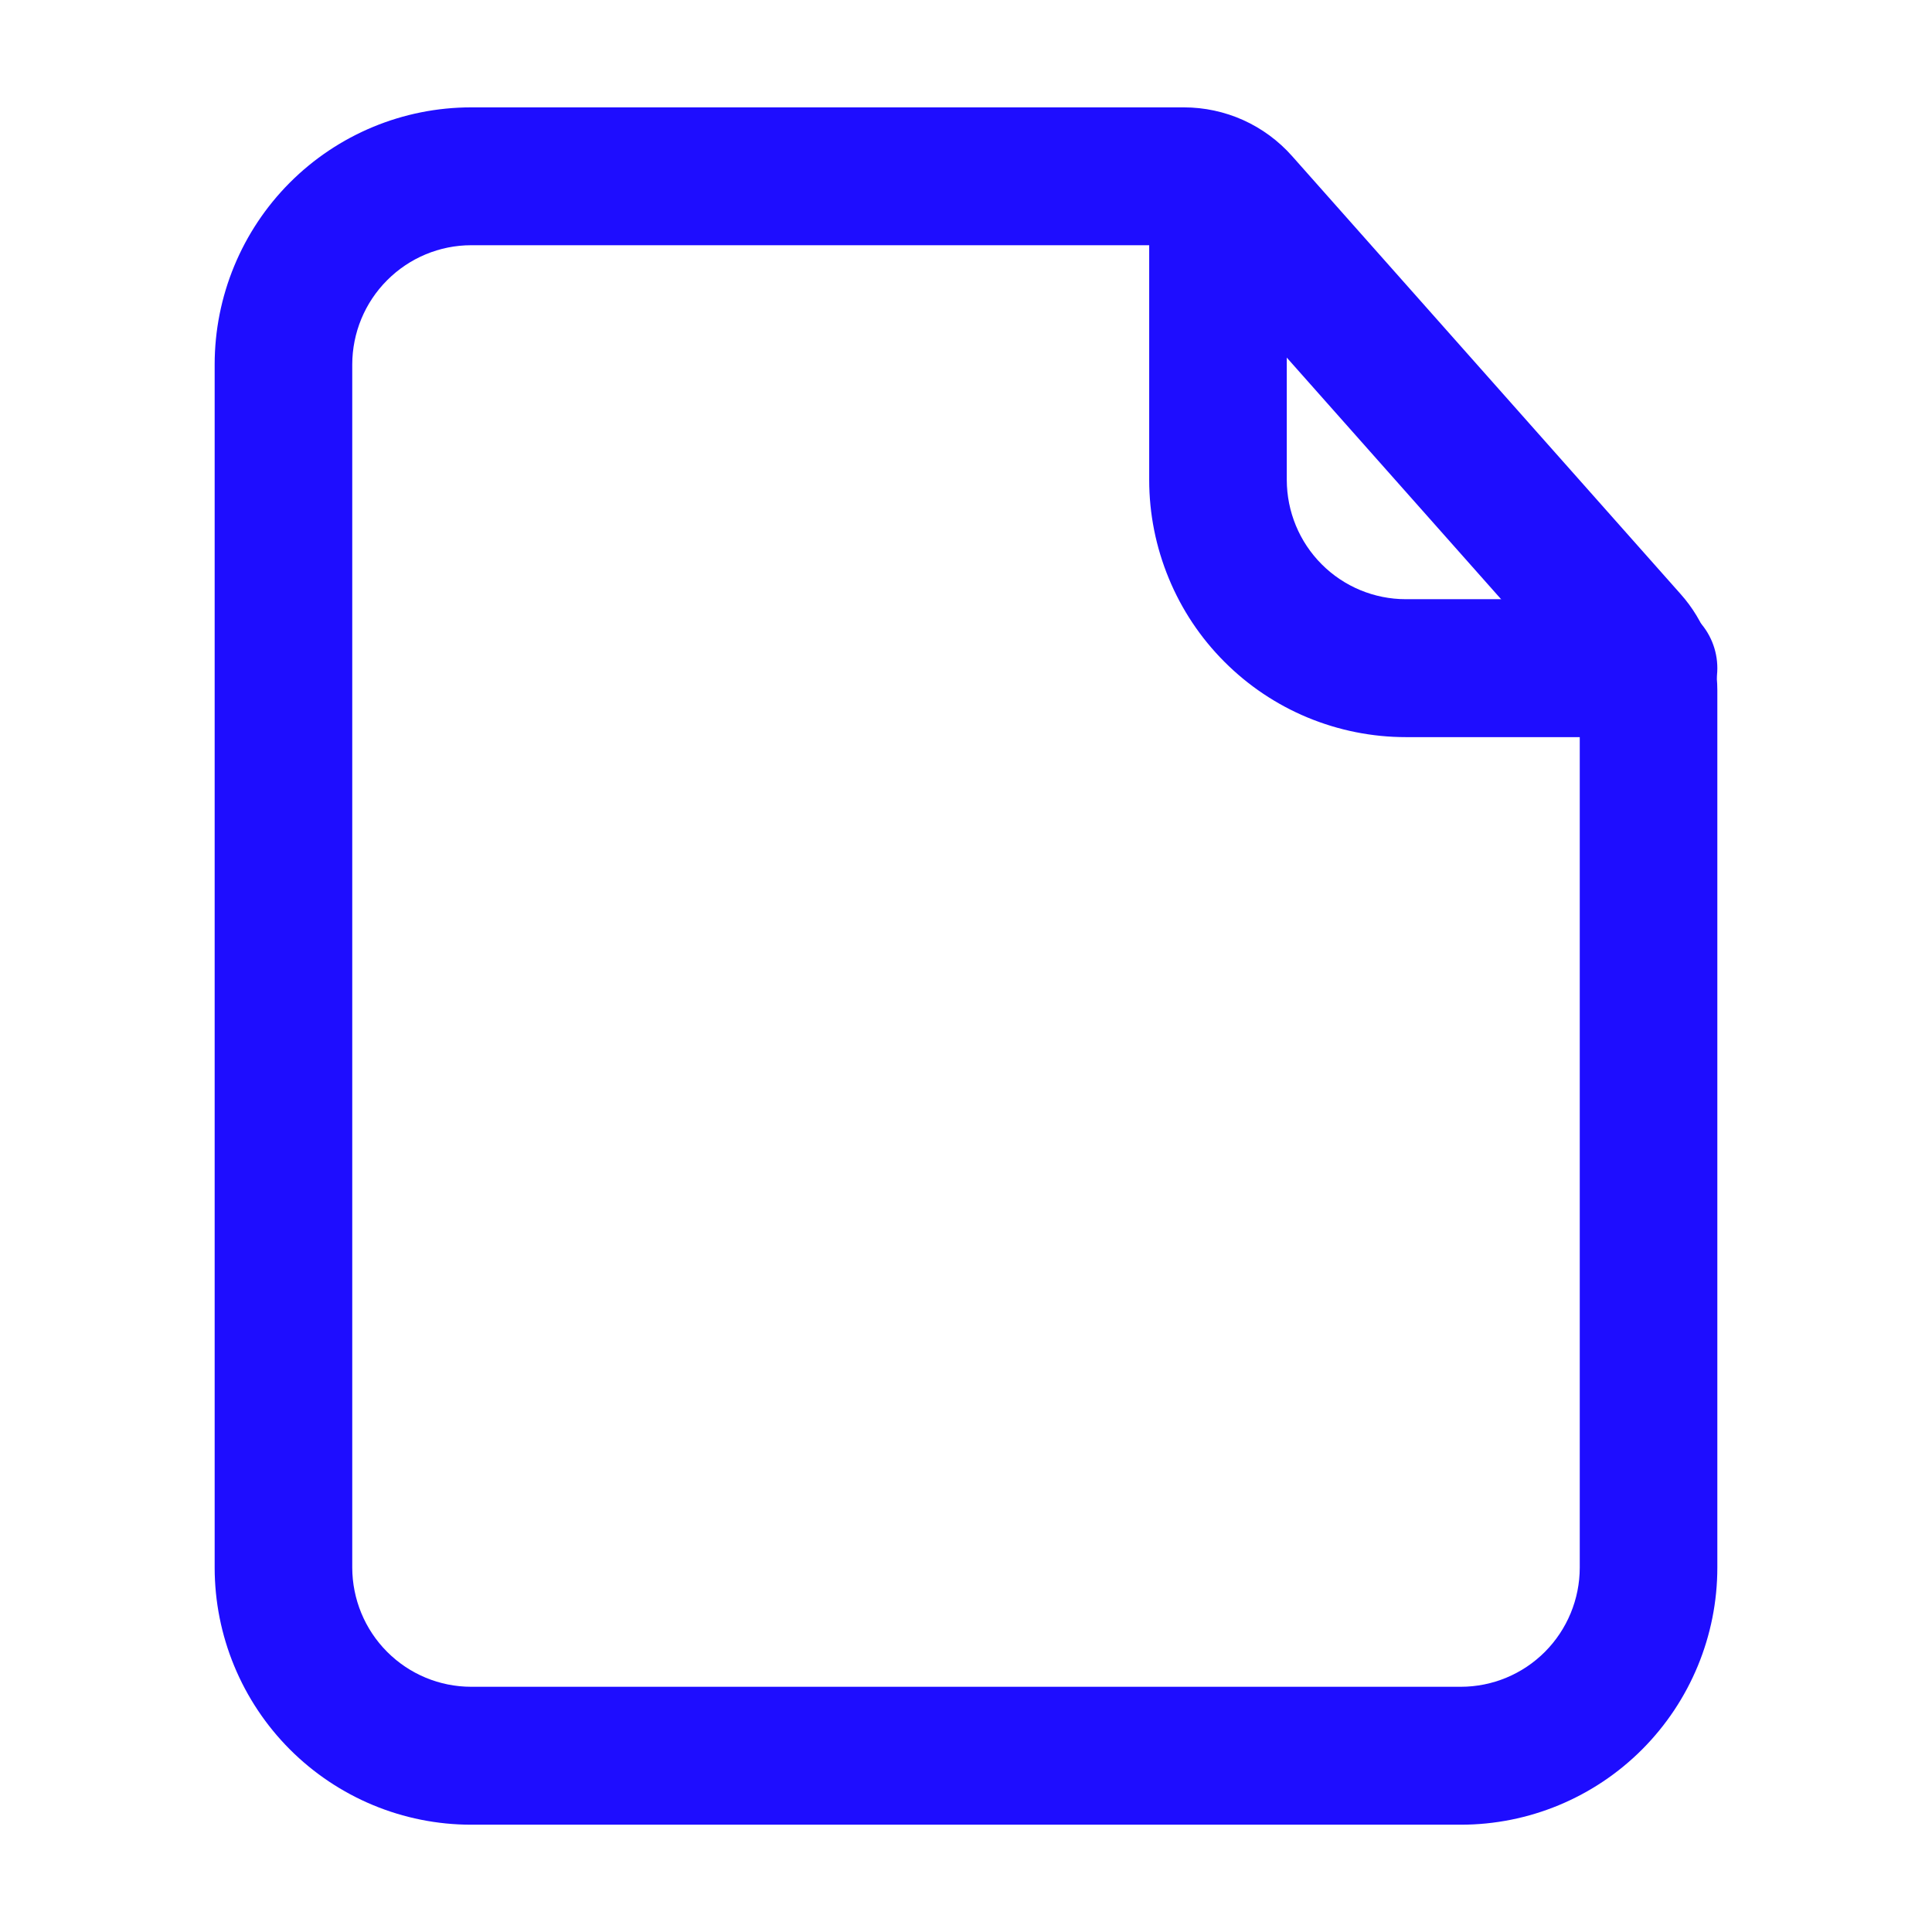 <svg xmlns="http://www.w3.org/2000/svg" width="28" height="28" viewBox="0 0 28 28" fill="none">
    <path
        d="M23.892 10.683H20.374C19.886 10.683 19.402 10.586 18.951 10.399C18.5 10.212 18.09 9.937 17.745 9.591C17.399 9.245 17.125 8.834 16.939 8.382C16.752 7.93 16.655 7.446 16.655 6.956V3.457C16.655 3.192 16.761 2.938 16.948 2.75C17.134 2.563 17.388 2.458 17.652 2.458C17.917 2.458 18.17 2.563 18.357 2.75C18.544 2.938 18.649 3.192 18.649 3.457V6.956C18.65 7.414 18.831 7.854 19.155 8.178C19.478 8.502 19.917 8.684 20.374 8.684H23.892C24.157 8.684 24.41 8.79 24.597 8.977C24.784 9.164 24.889 9.419 24.889 9.684C24.889 9.949 24.784 10.203 24.597 10.39C24.41 10.578 24.157 10.683 23.892 10.683Z"
        fill="#1E0DFF" />
    <path
        d="M21.171 26.445H6.829C5.843 26.445 4.898 26.052 4.2 25.353C3.503 24.654 3.111 23.706 3.111 22.718V5.282C3.111 4.294 3.503 3.346 4.2 2.647C4.898 1.948 5.843 1.556 6.829 1.556H17.158C17.454 1.556 17.747 1.619 18.017 1.74C18.287 1.862 18.528 2.039 18.725 2.261L24.359 8.612C24.701 8.996 24.889 9.493 24.889 10.008V22.718C24.889 23.706 24.497 24.654 23.8 25.353C23.103 26.052 22.157 26.445 21.171 26.445ZM6.829 3.554C6.372 3.554 5.934 3.737 5.611 4.061C5.287 4.385 5.106 4.824 5.105 5.282V22.718C5.106 23.176 5.287 23.616 5.611 23.94C5.934 24.264 6.372 24.446 6.829 24.446H21.171C21.628 24.446 22.067 24.264 22.39 23.94C22.713 23.616 22.895 23.176 22.895 22.718V10.008C22.895 9.983 22.886 9.958 22.869 9.94L17.235 3.589C17.226 3.578 17.214 3.569 17.201 3.563C17.187 3.557 17.173 3.554 17.158 3.554L6.829 3.554Z"
        fill="#1E0DFF" />
</svg>